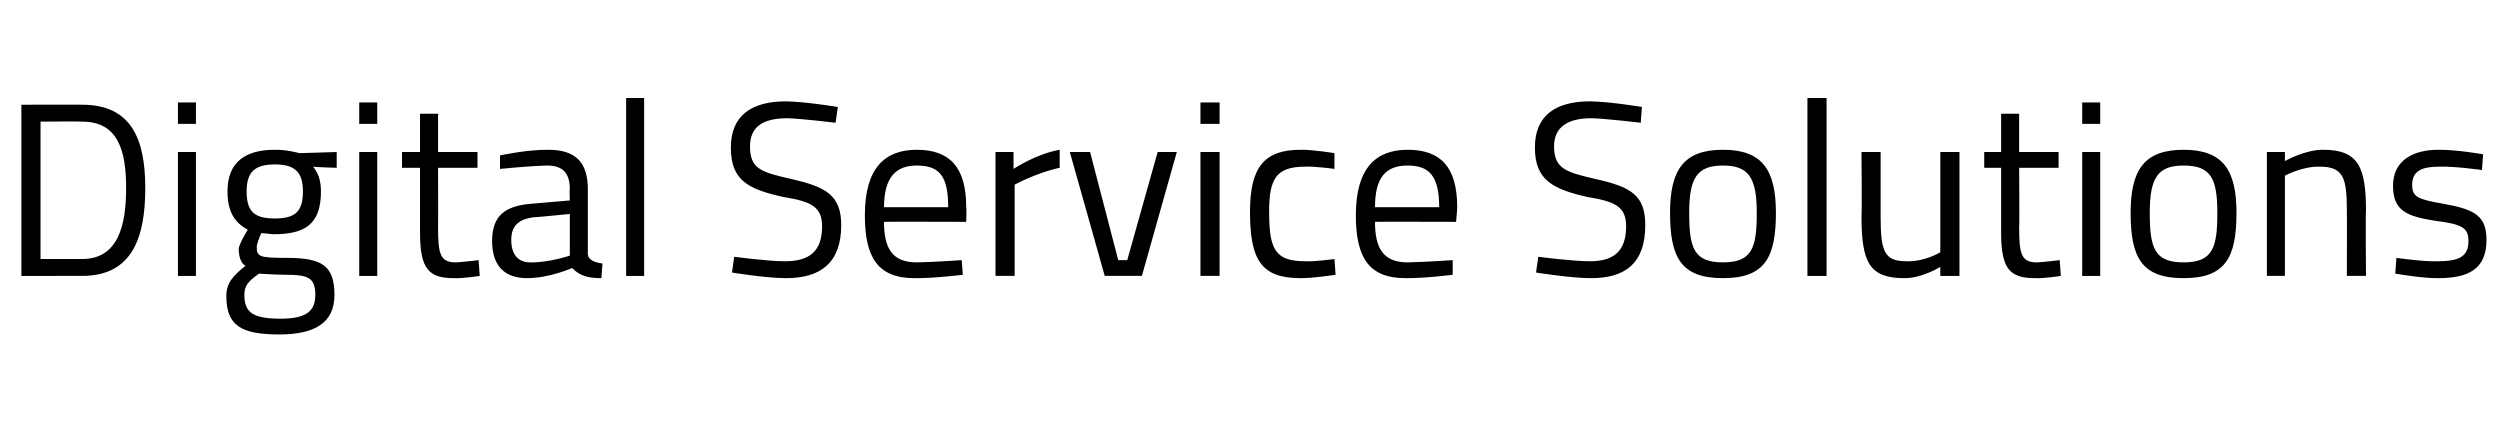 <?xml version="1.0" standalone="no"?><!DOCTYPE svg PUBLIC "-//W3C//DTD SVG 1.1//EN" "http://www.w3.org/Graphics/SVG/1.1/DTD/svg11.dtd"><svg xmlns="http://www.w3.org/2000/svg" version="1.1" width="222px" height="37.5px" viewBox="0 -8 222 37.5" style="top:-8px"><desc>Digital Service Solutions</desc><defs/><g id="Polygon35266"><path d="m1.9 16.5V1.3s5.4-.02 5.4 0c4.4 0 5.6 3.1 5.6 7.4c0 4.3-1.1 7.8-5.6 7.8H1.9zM7.3 2.8c0-.03-3.7 0-3.7 0V15h3.7c3.2 0 3.9-3 3.9-6.3c0-3.3-.7-5.9-3.9-5.9zm8.5 2.7h1.6v11h-1.6v-11zm0-4.4h1.6v1.9h-1.6V1.1zm4.3 17.2c0-1.2.6-1.8 1.7-2.7c-.4-.2-.6-.8-.6-1.5c0-.4.8-1.7.8-1.7c-.9-.5-1.8-1.3-1.8-3.4c0-2.7 1.7-3.7 4.2-3.7c1.05-.02 2.2.3 2.2.3l3.3-.1v1.4s-2.09-.06-2.1-.1c.4.5.7 1.1.7 2.2c0 2.9-1.4 3.8-4.2 3.8c-.2 0-.8-.1-1.1-.1c0 0-.4.9-.4 1.2c0 .9.2 1 2.7 1c3.1 0 4.2.7 4.2 3.3c0 2.5-1.8 3.5-4.9 3.5c-3.4 0-4.7-.8-4.7-3.4zm2.9-2c-1 .7-1.3 1.1-1.3 1.9c0 1.5.7 2.1 3.2 2.1c2.2 0 3.1-.6 3.1-2.1c0-1.6-.7-1.8-2.7-1.8c-.7 0-2.3-.1-2.3-.1zM26.9 9c0-1.7-.7-2.4-2.5-2.4c-1.8 0-2.5.7-2.5 2.4c0 1.8.7 2.4 2.5 2.4c1.8 0 2.5-.6 2.5-2.4zm5-3.5h1.6v11h-1.6v-11zm0-4.4h1.6v1.9h-1.6V1.1zm7 5.8s.02 5.29 0 5.3c0 2.4.2 3.1 1.6 3.1c.62-.03 2-.2 2-.2l.1 1.4s-1.5.24-2.3.2c-2.2 0-3-.8-3-4V6.9h-1.6V5.5h1.6V2.1h1.6v3.4h3.5v1.4h-3.5zm13.3 7.6c0 .6.6.8 1.3.9l-.1 1.3c-1.2 0-1.9-.2-2.6-.9c0 0-2 .9-4 .9c-2 0-3.1-1.1-3.1-3.3c0-2.2 1.1-3.1 3.4-3.3l3.5-.3s-.04-.98 0-1c0-1.5-.7-2.1-2-2.1c-1.56.03-4.2.3-4.2.3V5.8s2.37-.52 4.3-.5c2.4 0 3.5 1.1 3.5 3.5v5.7zm-4.9-3.2c-1.3.2-1.9.8-1.9 2c0 1.3.6 2 1.7 2c1.63.03 3.5-.6 3.5-.6V11s-3.3.33-3.3.3zM55.6.7h1.6v15.8h-1.6V.7zm18.6 2.2s-3.05-.37-4.3-.4c-2.2 0-3.3.8-3.3 2.5c0 2 1 2.3 3.7 2.9c3 .7 4.4 1.4 4.4 4.1c0 3.4-1.9 4.7-4.9 4.7c-1.8 0-4.8-.5-4.8-.5l.2-1.4s2.95.4 4.5.4c2.2 0 3.3-.9 3.3-3.1c0-1.7-.9-2.2-3.4-2.6c-3.2-.7-4.7-1.5-4.7-4.4c0-2.9 1.9-4.1 4.9-4.1c1.76.03 4.6.5 4.6.5l-.2 1.4zm11.2 12.2l.1 1.3s-2.54.32-4.3.3c-3.3 0-4.4-1.9-4.4-5.6c0-4.2 1.8-5.8 4.6-5.8c2.9 0 4.4 1.5 4.4 5.1c.04.03 0 1.3 0 1.3c0 0-7.31-.02-7.3 0c0 2.3.7 3.6 2.9 3.6c1.63-.03 4-.2 4-.2zm-1.2-4.7c0-2.8-.8-3.7-2.8-3.7c-1.8 0-2.9 1-2.9 3.7h5.7zm4.2-4.9h1.6v1.5s1.96-1.32 4.1-1.7v1.6c-2.1.45-4 1.5-4 1.5v8.1h-1.7v-11zm8.4 0l2.5 9.6h.8l2.7-9.6h1.7l-3.1 11h-3.3L95 5.5h1.8zm9.8 0h1.7v11h-1.7v-11zm0-4.4h1.7v1.9h-1.7V1.1zm11.9 4.5v1.4s-1.79-.25-2.6-.2c-2.6 0-3.2 1.1-3.2 4c0 3.3.5 4.4 3.2 4.4c.83.05 2.6-.2 2.6-.2l.1 1.4s-2.09.32-3.1.3c-3.5 0-4.5-1.6-4.5-5.9c0-4 1.3-5.5 4.5-5.5c1.05-.02 3 .3 3 .3zm10.5 9.5v1.3s-2.46.32-4.2.3c-3.3 0-4.4-1.9-4.4-5.6c0-4.2 1.8-5.8 4.6-5.8c2.9 0 4.4 1.5 4.4 5.1c.02.03-.1 1.3-.1 1.3c0 0-7.22-.02-7.2 0c0 2.3.7 3.6 2.9 3.6c1.61-.03 4-.2 4-.2zm-1.2-4.7c0-2.8-.9-3.7-2.8-3.7c-1.9 0-2.9 1-2.9 3.7h5.7zm17.9-7.5s-3.1-.37-4.4-.4c-2.1 0-3.3.8-3.3 2.5c0 2 1.1 2.3 3.7 2.9c3.1.7 4.4 1.4 4.4 4.1c0 3.4-1.8 4.7-4.8 4.7c-1.85 0-4.9-.5-4.9-.5l.2-1.4s3.01.4 4.6.4c2.1 0 3.2-.9 3.2-3.1c0-1.7-.9-2.2-3.4-2.6c-3.1-.7-4.7-1.5-4.7-4.4c0-2.9 1.9-4.1 4.9-4.1c1.82.03 4.6.5 4.6.5l-.1 1.4zm12 8c0 4-1 5.8-4.7 5.8c-3.7 0-4.7-1.8-4.7-5.8c0-3.8 1.2-5.6 4.7-5.6c3.5 0 4.7 1.8 4.7 5.6zm-1.7 0c0-3.1-.7-4.2-3-4.2c-2.3 0-3 1.1-3 4.2c0 3.1.4 4.4 3 4.4c2.6 0 3-1.3 3-4.4zM160.5.7h1.7v15.8h-1.7V.7zM174 5.5v11h-1.7v-.8s-1.63 1.02-3.2 1c-3.1 0-3.8-1.4-3.8-5.5c.05.04 0-5.7 0-5.7h1.7v5.7c0 3.1.3 4 2.3 4c1.64.05 3-.8 3-.8V5.5h1.7zm5.3 1.4s.04 5.29 0 5.3c0 2.4.2 3.1 1.6 3.1c.64-.03 2-.2 2-.2l.1 1.4s-1.48.24-2.3.2c-2.2 0-3-.8-3-4V6.9h-1.5V5.5h1.5V2.1h1.6v3.4h3.5v1.4h-3.5zm5.6-1.4h1.6v11h-1.6v-11zm0-4.4h1.6v1.9h-1.6V1.1zm13.7 9.8c0 4-1 5.8-4.7 5.8c-3.7 0-4.7-1.8-4.7-5.8c0-3.8 1.2-5.6 4.7-5.6c3.5 0 4.7 1.8 4.7 5.6zm-1.7 0c0-3.1-.6-4.2-3-4.2c-2.3 0-3 1.1-3 4.2c0 3.1.4 4.4 3 4.4c2.6 0 3-1.3 3-4.4zm4.4 5.6v-11h1.6v.8s1.81-1.02 3.4-1c3.1 0 3.8 1.5 3.8 5.4c-.05-.01 0 5.8 0 5.8h-1.7s.02-5.76 0-5.8c0-2.9-.3-3.9-2.4-3.9c-1.54-.05-3.1.8-3.1.8v8.9h-1.6zm19.1-9.4s-2.43-.35-3.8-.3c-1.4 0-2.4.3-2.4 1.6c0 1.1.5 1.3 2.8 1.7c2.8.5 3.8 1.1 3.8 3.2c0 2.6-1.6 3.4-4.3 3.4c-1.37.02-3.8-.4-3.8-.4l.1-1.4s2.47.35 3.6.3c1.8 0 2.8-.3 2.8-1.8c0-1.2-.6-1.5-3-1.8c-2.5-.4-3.7-.9-3.7-3.1c0-2.4 2-3.2 4-3.2c1.63-.02 4 .4 4 .4l-.1 1.4z" stroke="none" fill="#000"/></g></svg>